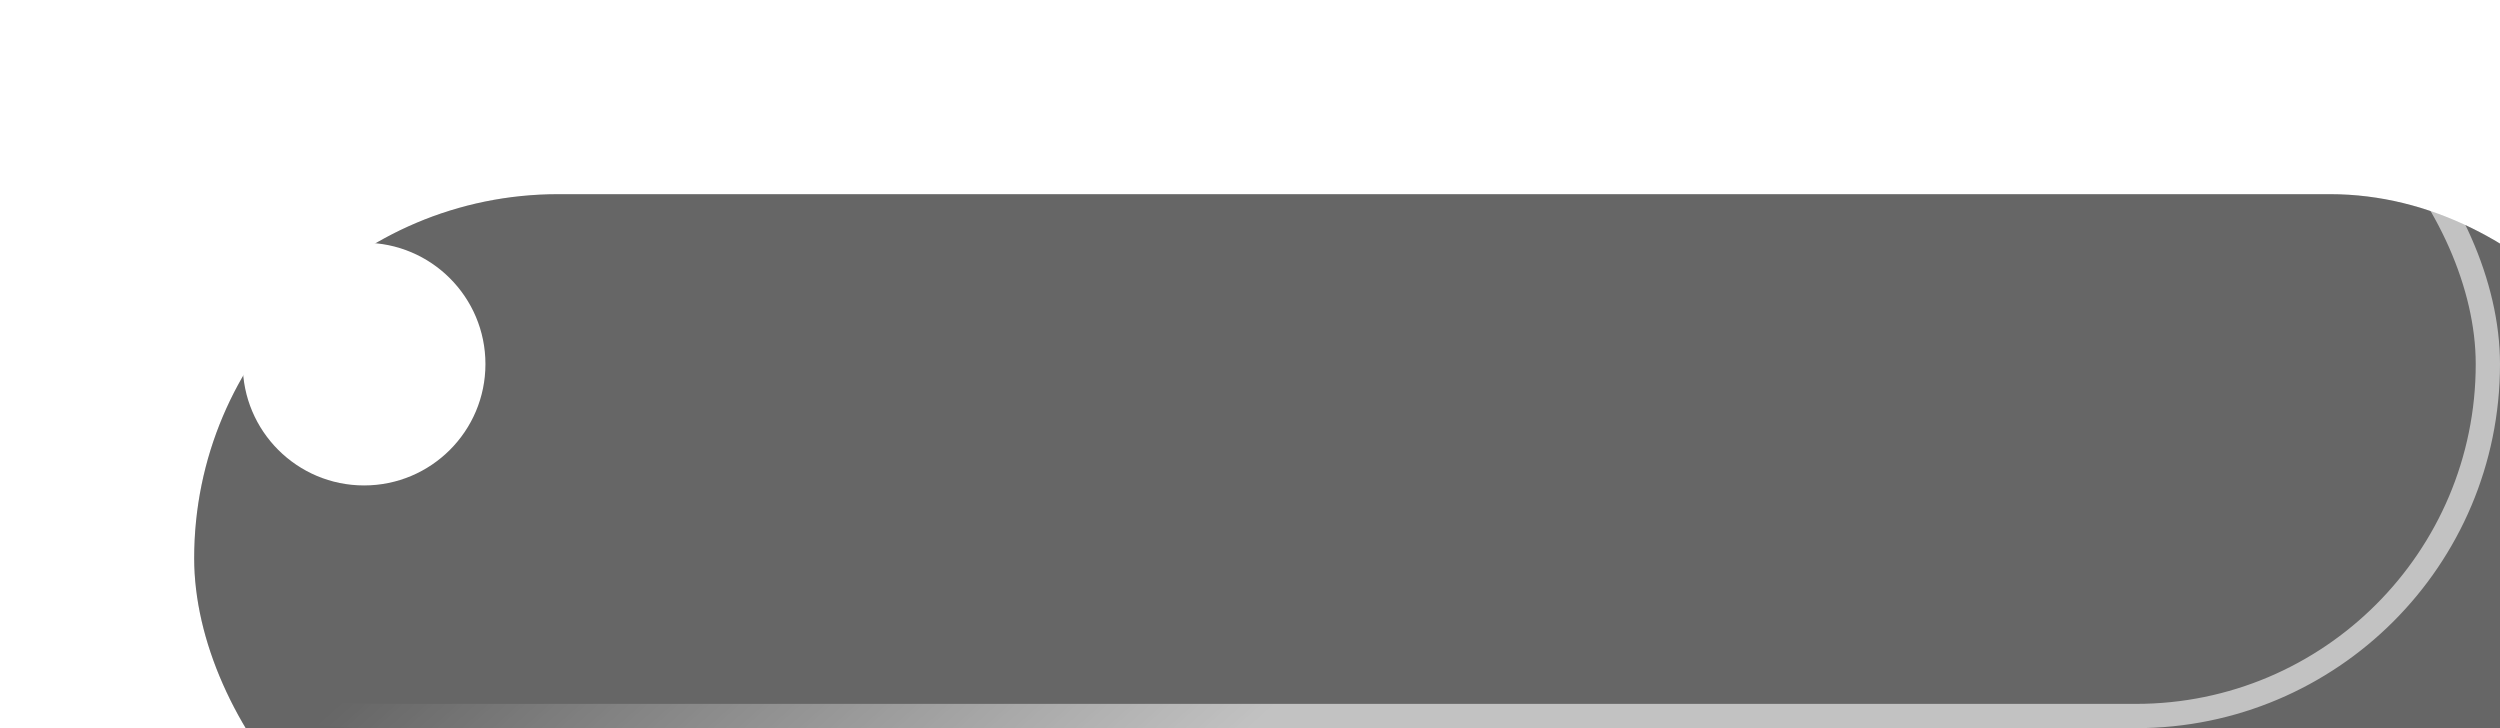 <?xml version="1.0" encoding="UTF-8"?> <svg xmlns="http://www.w3.org/2000/svg" width="103" height="30" viewBox="0 0 103 30" fill="none"><g opacity="0.6"><g filter="url(#filter0_i_497_22729)"><rect width="103" height="30" rx="15" fill="#D9D9D9"></rect><rect width="103" height="30" rx="15" fill="black"></rect></g><rect x="0.5" y="0.5" width="102" height="29" rx="14.5" stroke="url(#paint0_linear_497_22729)" stroke-opacity="0.6"></rect></g><circle cx="15" cy="15" r="5" fill="white"></circle><defs><filter id="filter0_i_497_22729" x="0" y="0" width="111" height="38" filterUnits="userSpaceOnUse" color-interpolation-filters="sRGB"><feFlood flood-opacity="0" result="BackgroundImageFix"></feFlood><feBlend mode="normal" in="SourceGraphic" in2="BackgroundImageFix" result="shape"></feBlend><feColorMatrix in="SourceAlpha" type="matrix" values="0 0 0 0 0 0 0 0 0 0 0 0 0 0 0 0 0 0 127 0" result="hardAlpha"></feColorMatrix><feOffset dx="8" dy="8"></feOffset><feGaussianBlur stdDeviation="7.5"></feGaussianBlur><feComposite in2="hardAlpha" operator="arithmetic" k2="-1" k3="1"></feComposite><feColorMatrix type="matrix" values="0 0 0 0 1 0 0 0 0 1 0 0 0 0 1 0 0 0 0.6 0"></feColorMatrix><feBlend mode="normal" in2="shape" result="effect1_innerShadow_497_22729"></feBlend></filter><linearGradient id="paint0_linear_497_22729" x1="32.17" y1="12.5" x2="49.584" y2="31.735" gradientUnits="userSpaceOnUse"><stop stop-color="white" stop-opacity="0"></stop><stop offset="1" stop-color="white"></stop></linearGradient></defs></svg> 